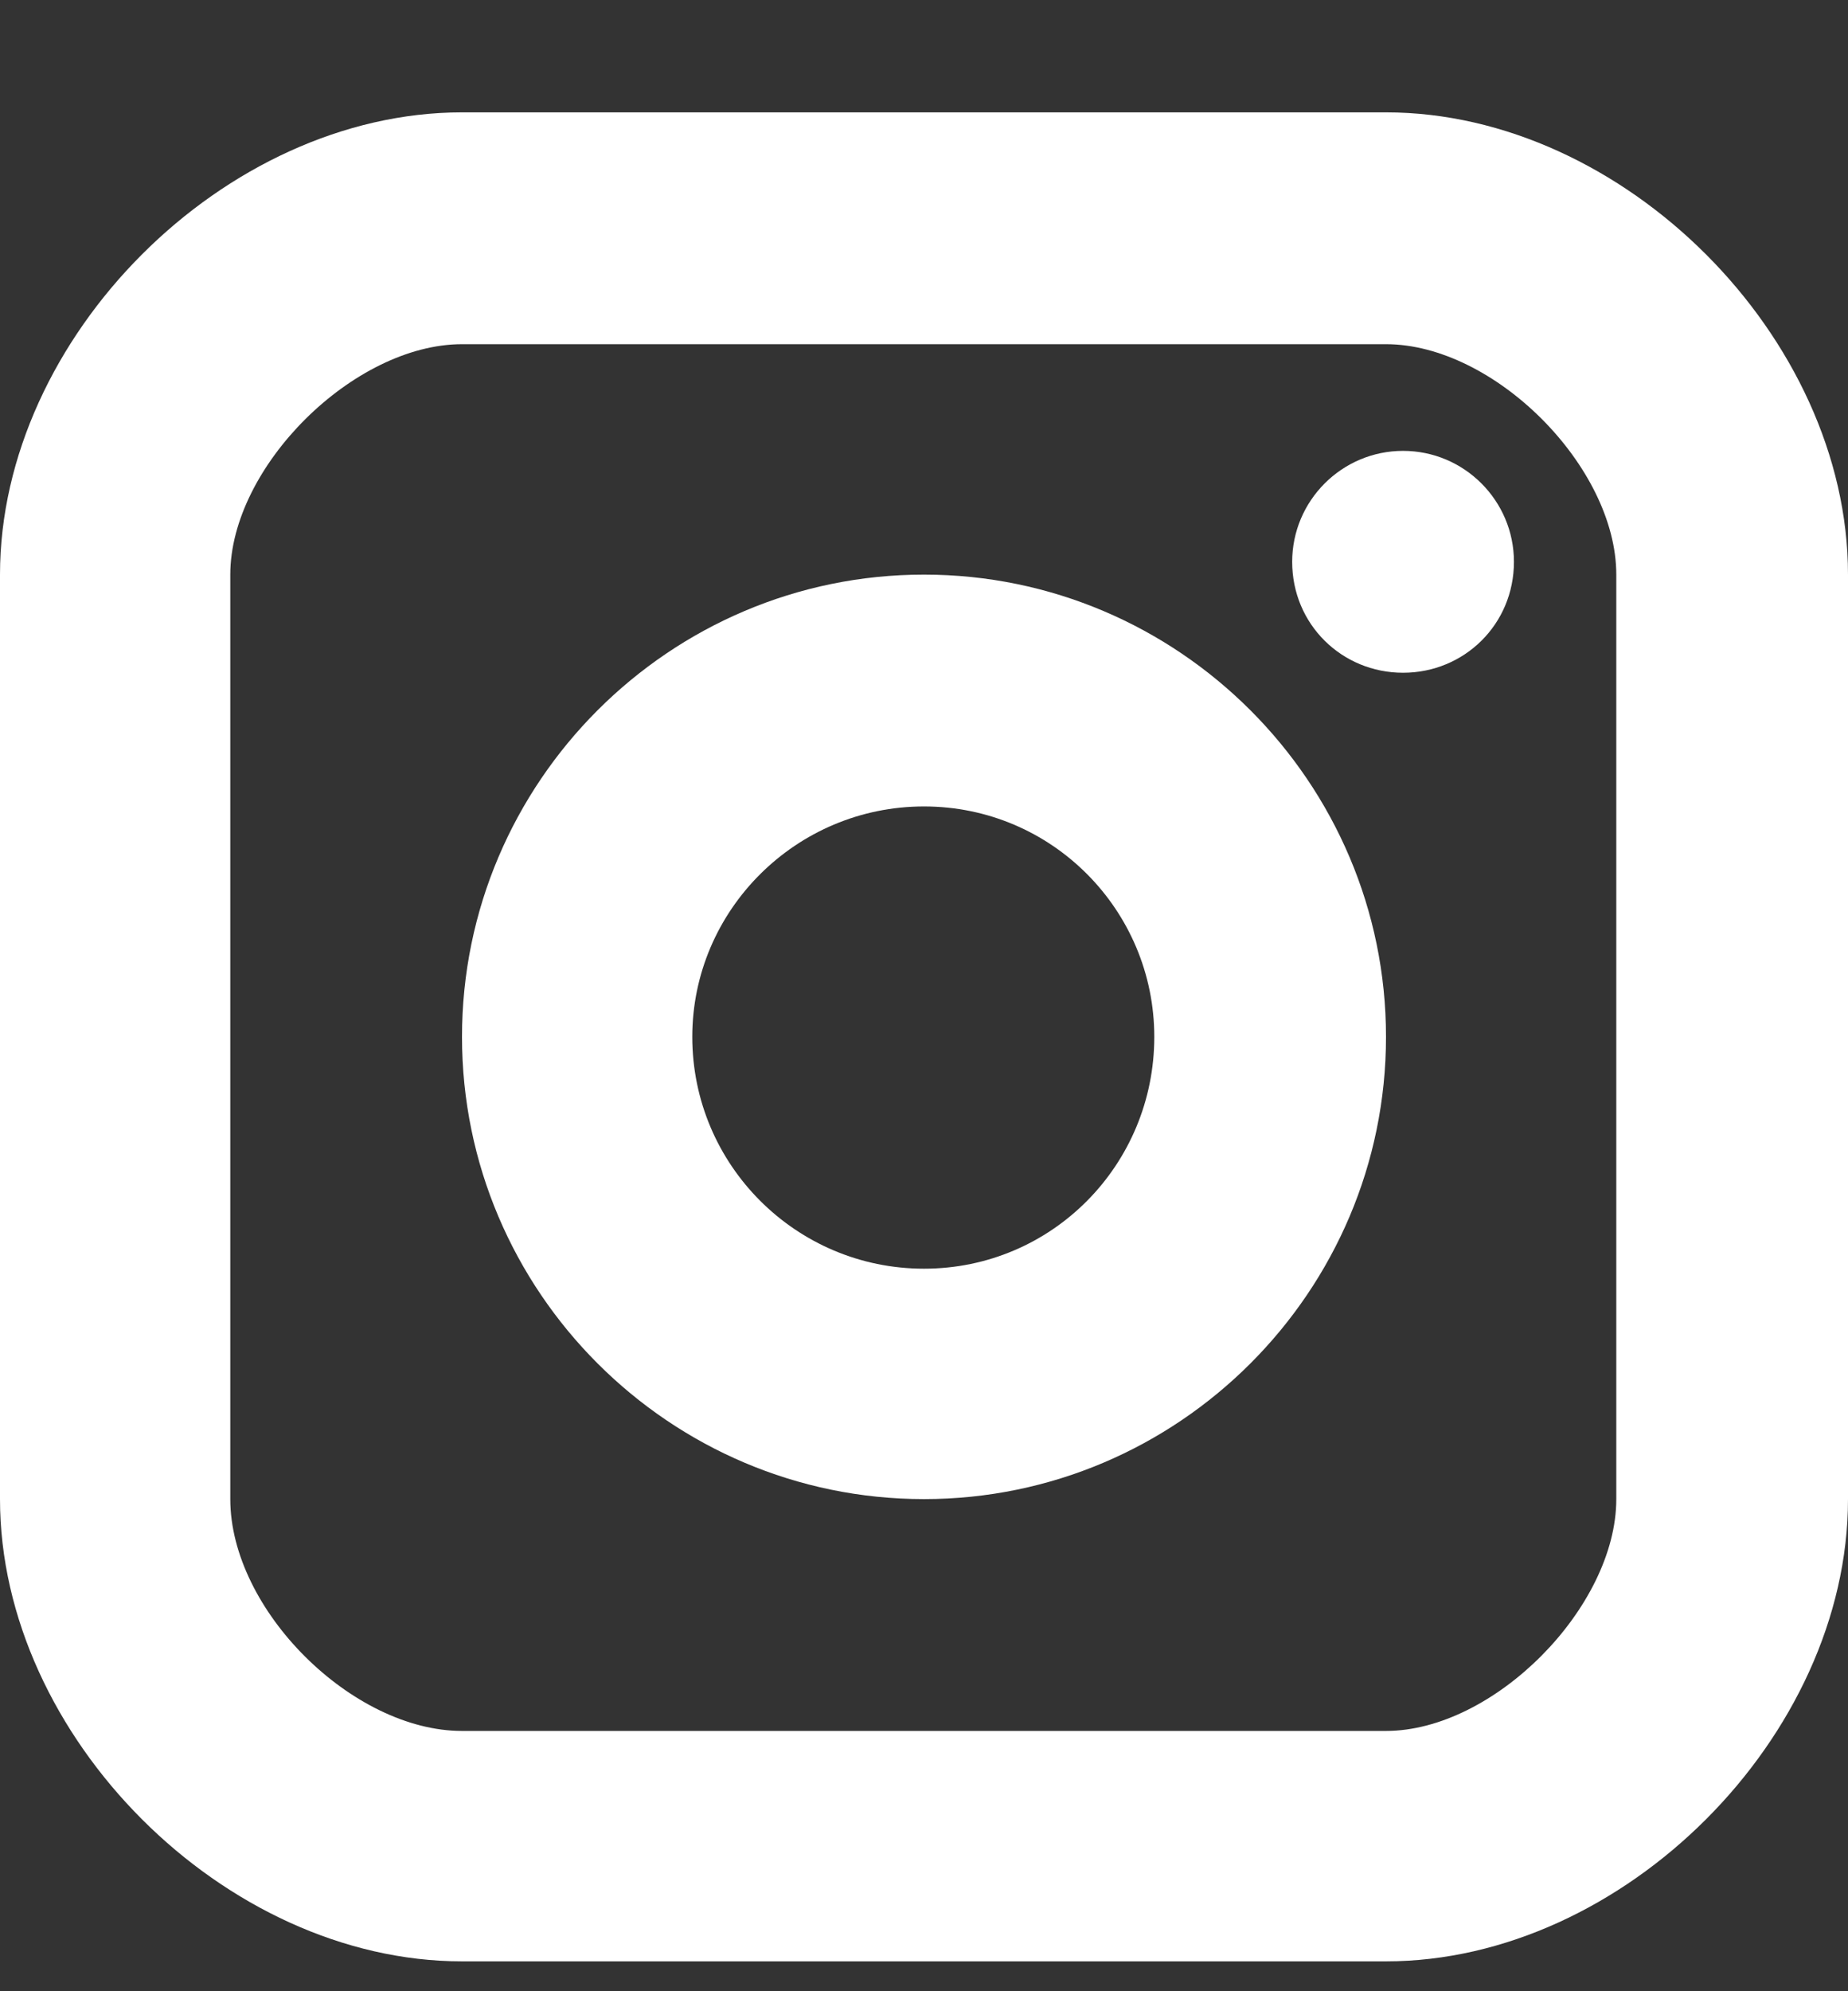 <svg xmlns="http://www.w3.org/2000/svg" viewBox="0 0 13 14" width="13" height="14">
	<rect x="0" y="0" width="13" height="14" fill="#333333" stroke="none"/>
	<defs>
		<clipPath clipPathUnits="userSpaceOnUse" id="cp1">
			<path d="M-358 -8036L1342 -8036L1342 72L-358 72Z" />
		</clipPath>
	</defs>
	<style>
		tspan { white-space:pre }
		.shp0 { fill: #ffffff } 
	</style>
	<g id="Clean It Homepage" clip-path="url(#cp1)">
		<g id="Footer">
			<g id="Social">
				<g id="Group 73">
					<g id="16px-logo-instagram">
						<path id="Oval" class="shp0" d="M9.87 4.73C10.3 4.73 10.65 4.39 10.65 3.95C10.65 3.52 10.3 3.17 9.87 3.17C9.44 3.17 9.09 3.52 9.09 3.95C9.09 4.39 9.44 4.73 9.87 4.73Z" />
						<path id="Shape" fill-rule="evenodd" class="shp0" d="M6.5 10.54C4.71 10.54 3.25 9.08 3.25 7.29C3.25 5.5 4.71 4.04 6.5 4.04C8.29 4.04 9.75 5.5 9.75 7.29C9.75 9.08 8.29 10.54 6.5 10.54ZM6.5 5.67C5.6 5.67 4.87 6.4 4.87 7.29C4.87 8.19 5.6 8.92 6.5 8.92C7.4 8.92 8.12 8.19 8.12 7.29C8.12 6.4 7.4 5.67 6.5 5.67Z" />
						<path id="Shape" fill-rule="evenodd" class="shp0" d="M9.75 13.79L3.25 13.79C1.58 13.79 0 12.21 0 10.54L0 4.04C0 2.37 1.58 0.79 3.25 0.79L9.75 0.79C11.42 0.79 13 2.37 13 4.04L13 10.54C13 12.21 11.42 13.79 9.75 13.79ZM3.25 2.42C2.49 2.42 1.62 3.28 1.62 4.04L1.62 10.54C1.62 11.32 2.48 12.17 3.25 12.17L9.75 12.17C10.51 12.17 11.37 11.3 11.37 10.54L11.37 4.04C11.37 3.28 10.51 2.42 9.75 2.42L3.25 2.42Z" />
					</g>
				</g>
			</g>
		</g>
	</g>
</svg>